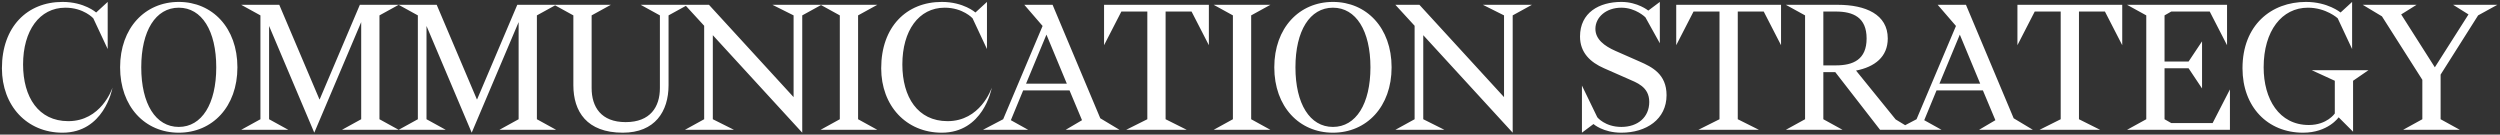 <?xml version="1.0" encoding="UTF-8"?> <svg xmlns="http://www.w3.org/2000/svg" width="520" height="28" viewBox="0 0 520 28" fill="none"><rect x="0" y="0" width="520" height="28" fill="#333333" stroke="none"/><path d="M22.4 0.4V10.2L19.4 3.8C19.4 3.8 17.4 1.6 13.6 1.6C8.2 1.6 4.8 6.4 4.8 13.4C4.8 20.2 8 25.2 14.2 25.2C21 25.2 23.28 18.56 23.4 18.24C23.32 18.68 21.56 27.6 13 27.6C5.6 27.6 0.4 22 0.4 14.2C0.4 5.6 5.64 0.4 13 0.4C17.56 0.4 20 2.6 20 2.6L22.4 0.4ZM24.981 14C24.981 5.8 30.181 0.4 37.181 0.4C44.181 0.4 49.381 5.8 49.381 14C49.381 22.2 44.181 27.6 37.181 27.6C30.181 27.6 24.981 22.2 24.981 14ZM29.381 14C29.381 21.6 32.381 26.4 37.181 26.4C41.981 26.4 44.981 21.6 44.981 14C44.981 6.4 41.981 1.6 37.181 1.6C32.381 1.6 29.381 6.4 29.381 14ZM50.169 27L54.169 24.8V3.2L50.169 1H58.089L66.449 20.68H66.489L74.849 1H82.929L78.929 3.2V24.8L82.929 27H71.129L75.129 24.8V4.6L65.369 27.6L55.969 5.4V24.8L59.969 27H50.169ZM82.914 27L86.914 24.8V3.2L82.914 1H90.834L99.194 20.68H99.234L107.594 1H115.674L111.674 3.2V24.8L115.674 27H103.874L107.874 24.8V4.6L98.114 27.6L88.714 5.4V24.8L92.714 27H82.914ZM123.059 3.2V18.32C123.059 22.24 125.019 25.4 130.139 25.4C135.259 25.4 137.259 22.24 137.259 18.32V3.2L133.259 1H143.059L139.059 3.2V17.72C139.059 23.2 136.219 27.6 129.539 27.6C122.059 27.6 119.259 23.2 119.259 17.72V3.2L115.259 1H127.059L123.059 3.2ZM147.467 1L165.067 20.2V3.2L160.667 1H170.867L166.867 3.2V27.6L148.267 7.32V24.8L152.667 27H142.467L146.467 24.8V5.36L142.467 1H147.467ZM182.481 1L178.481 3.2V24.8L182.481 27H170.681L174.681 24.8V3.2L170.681 1H182.481ZM205.289 0.4V10.2L202.289 3.8C202.289 3.8 200.289 1.6 196.489 1.6C191.089 1.6 187.689 6.4 187.689 13.4C187.689 20.2 190.889 25.2 197.089 25.2C203.889 25.2 206.169 18.56 206.289 18.24C206.209 18.68 204.449 27.6 195.889 27.6C188.489 27.6 183.289 22 183.289 14.2C183.289 5.6 188.529 0.4 195.889 0.4C200.449 0.4 202.889 2.6 202.889 2.6L205.289 0.4ZM204.459 27L208.659 24.8L216.859 5.4L213.059 1H218.939L228.859 24.6L232.859 27H221.659L225.059 25L222.459 18.8H212.819L210.259 25L213.859 27H204.459ZM217.659 7.2L213.419 17.4H221.899L217.659 7.2ZM251.444 1V9.4L247.844 2.4H242.444V24.8L246.844 27H234.244L238.644 24.8V2.4H233.244L229.644 9.4V1H251.444ZM264.244 1L260.244 3.2V24.8L264.244 27H252.444L256.444 24.8V3.2L252.444 1H264.244ZM265.052 14C265.052 5.8 270.252 0.4 277.252 0.4C284.252 0.4 289.452 5.8 289.452 14C289.452 22.2 284.252 27.6 277.252 27.6C270.252 27.6 265.052 22.2 265.052 14ZM269.452 14C269.452 21.6 272.452 26.4 277.252 26.4C282.052 26.4 285.052 21.6 285.052 14C285.052 6.4 282.052 1.6 277.252 1.6C272.452 1.6 269.452 6.4 269.452 14ZM295.239 1L312.839 20.2V3.2L308.439 1H318.639L314.639 3.2V27.6L296.039 7.32V24.8L300.439 27H290.239L294.239 24.8V5.36L290.239 1H295.239ZM345.244 0.4V9L342.244 3.6C342.244 3.6 340.244 1.6 337.244 1.6C334.044 1.6 331.844 3.6 331.844 6C331.844 8.16 333.684 9.56 336.044 10.6L341.044 12.8C343.604 13.92 346.644 15.4 346.644 19.8C346.644 24.8 342.444 27.6 337.244 27.6C333.444 27.6 331.444 25.8 331.444 25.8L329.044 27.6V17.8L332.244 24.4C332.244 24.4 333.844 26.4 337.244 26.4C340.644 26.4 343.044 24.4 343.044 21.2C343.044 18 340.324 17.16 338.644 16.4L333.644 14.2C330.804 12.96 328.644 10.96 328.644 7.6C328.644 2.6 332.644 0.4 337.244 0.4C340.644 0.4 342.844 2.2 342.844 2.2L345.244 0.4ZM370.455 1V9.4L366.855 2.4H361.455V24.8L365.855 27H353.255L357.655 24.8V2.4H352.255L348.655 9.4V1H370.455ZM391.055 27L381.735 15H379.255V24.8L383.255 27H371.455L375.455 24.8V3.2L371.455 1H382.255C388.055 1 392.655 3 392.655 8C392.655 11.84 389.935 13.92 386.055 14.68L394.295 24.84L397.855 27H391.055ZM379.255 2.4V13.6H381.855C385.455 13.6 388.255 12.4 388.255 8C388.255 3.6 385.455 2.4 381.855 2.4H379.255ZM394.441 27L398.641 24.8L406.841 5.4L403.041 1H408.921L418.841 24.6L422.841 27H411.641L415.041 25L412.441 18.8H402.801L400.241 25L403.841 27H394.441ZM407.641 7.2L403.401 17.4H411.881L407.641 7.2ZM441.425 1V9.4L437.825 2.4H432.425V24.8L436.825 27H424.225L428.625 24.8V2.4H423.225L419.625 9.4V1H441.425ZM450.225 3.2V12.8H455.225L458.025 8.6V18.4L455.225 14.2H450.225V24.8L451.625 25.6H460.225L463.825 18.6V27H442.425L446.425 24.8V3.2L442.425 1H463.225V9.4L459.625 2.4H451.625L450.225 3.2ZM489.239 0.4V10.2L486.239 3.8C486.239 3.8 483.839 1.6 480.039 1.6C474.639 1.6 470.839 6.4 470.839 14C470.839 20.6 474.039 26 480.239 26C484.039 26 485.639 23.6 485.639 23.6V16.8L480.839 14.6H492.639L489.439 16.8V27.4L486.439 24.4C486.439 24.4 484.239 27.6 479.039 27.6C471.639 27.6 466.439 22.2 466.439 14.2C466.439 5.2 472.439 0.4 479.639 0.4C484.199 0.4 486.839 2.6 486.839 2.6L489.239 0.4ZM502.647 1L499.447 3L506.447 14L513.447 3L510.247 1H519.447L515.447 3.2L507.647 15.52V24.8L511.647 27H499.847L503.847 24.8V16.6L495.447 3.4L491.447 1H502.647Z" fill="white"></path></svg> 